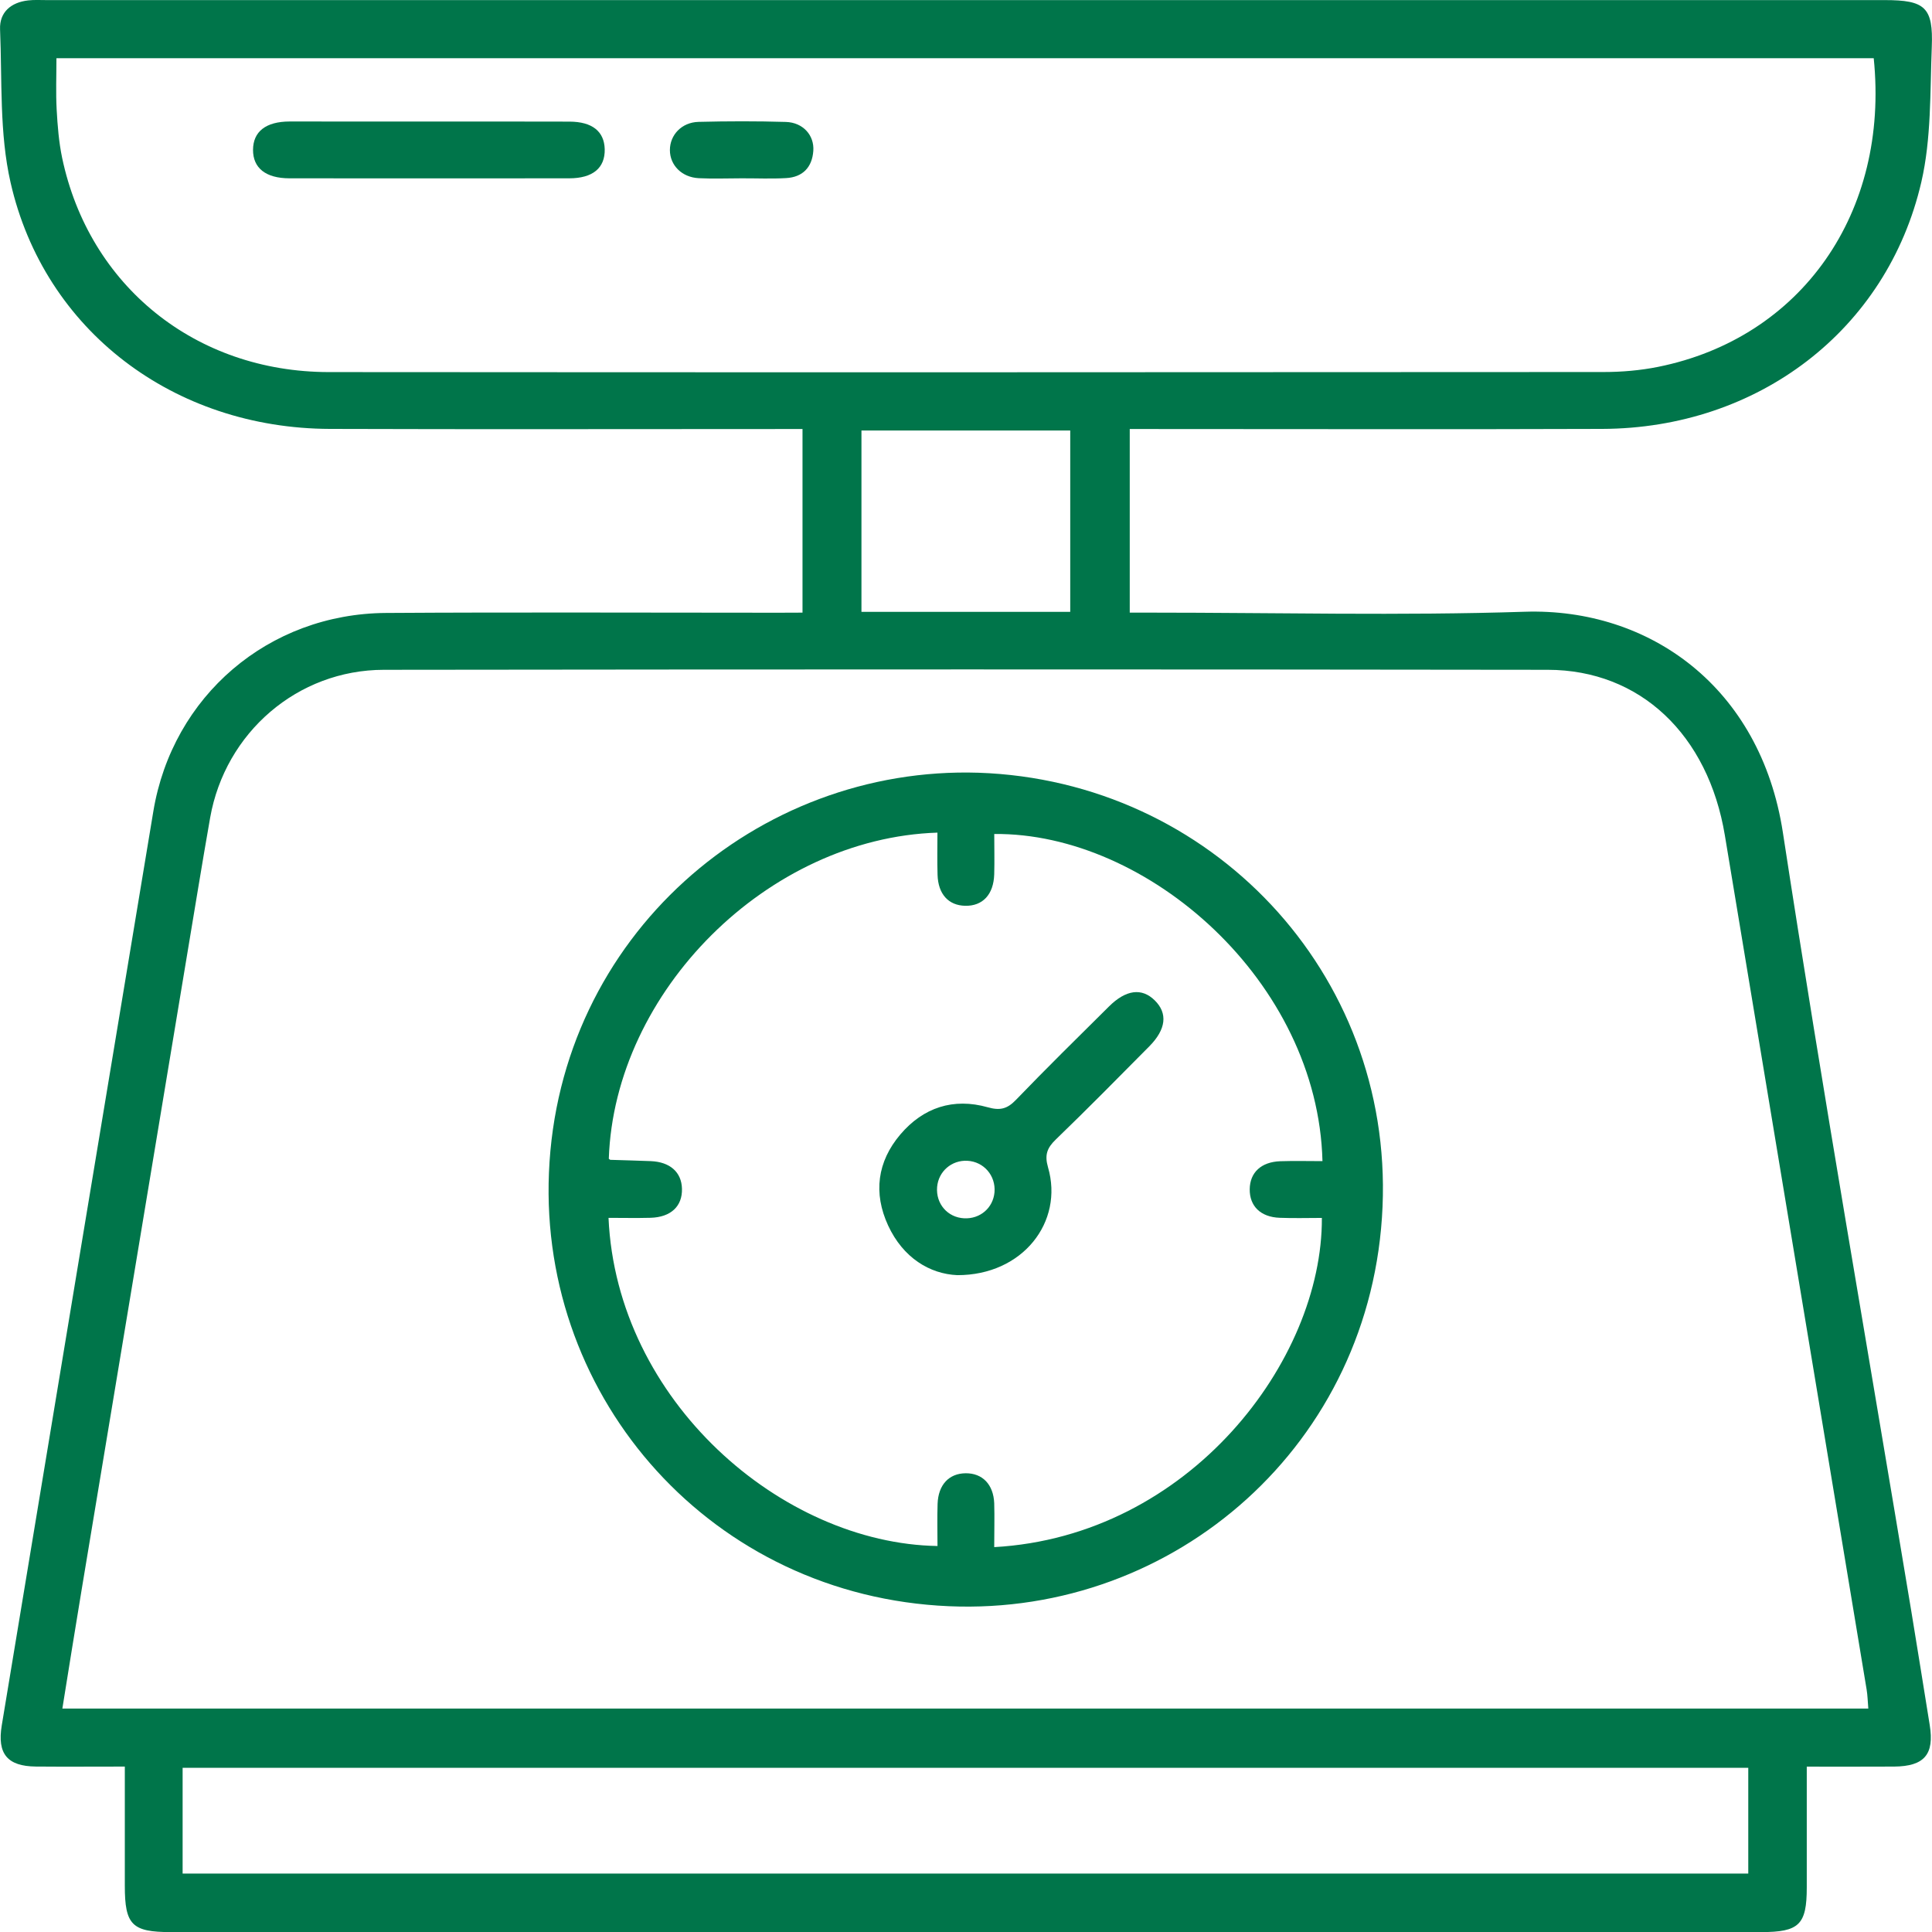 <?xml version="1.0" encoding="UTF-8"?> <svg xmlns="http://www.w3.org/2000/svg" width="61" height="61" viewBox="0 0 61 61" fill="none"> <g clip-path="url(#clip0_414_282)"> <path d="M25.338 19.343C25.338 17.392 25.338 15.519 25.338 13.546C25.08 13.546 24.834 13.546 24.589 13.546C19.866 13.546 15.14 13.558 10.416 13.542C5.494 13.527 1.399 10.441 0.334 5.764C-0.022 4.207 0.069 2.544 0.002 0.928C-0.02 0.386 0.346 0.075 0.888 0.013C1.078 -0.009 1.273 0.003 1.464 0.003C20.811 0.003 40.158 0.003 59.505 0.003C60.78 0.003 61.043 0.227 60.993 1.487C60.937 2.911 60.981 4.376 60.663 5.749C59.581 10.424 55.505 13.525 50.59 13.542C45.886 13.559 41.183 13.546 36.48 13.546C36.225 13.546 35.97 13.546 35.67 13.546C35.67 15.474 35.67 17.363 35.67 19.343C35.891 19.343 36.117 19.343 36.343 19.343C40.276 19.343 44.214 19.442 48.142 19.315C52.071 19.189 55.587 21.688 56.292 26.287C57.55 34.492 58.986 42.671 60.345 50.862C60.544 52.062 60.733 53.264 60.928 54.466C61.079 55.393 60.757 55.77 59.803 55.777C58.91 55.782 58.017 55.779 57.046 55.779C57.046 57.089 57.046 58.342 57.046 59.595C57.046 60.767 56.805 61.003 55.609 61.003C38.87 61.003 22.132 61.003 5.391 61.003C4.168 61.003 3.941 60.774 3.941 59.543C3.941 58.311 3.941 57.077 3.941 55.777C2.961 55.777 2.046 55.784 1.132 55.776C0.231 55.767 -0.092 55.374 0.055 54.48C1.649 44.857 3.243 35.234 4.842 25.613C5.448 21.974 8.477 19.377 12.188 19.353C16.313 19.327 20.44 19.346 24.565 19.346C24.802 19.343 25.034 19.343 25.338 19.343ZM58.989 53.945C58.97 53.719 58.967 53.531 58.936 53.345C57.444 44.354 55.951 35.366 54.46 26.376C53.933 23.201 51.79 21.151 48.866 21.148C36.616 21.131 24.367 21.133 12.12 21.148C9.392 21.151 7.112 23.131 6.636 25.813C6.506 26.548 6.383 27.285 6.26 28.022C5.032 35.412 3.804 42.8 2.578 50.191C2.372 51.427 2.176 52.664 1.969 53.945C21.01 53.945 39.982 53.945 58.989 53.945ZM59.16 1.838C40.03 1.838 20.94 1.838 1.782 1.838C1.782 2.403 1.76 2.933 1.789 3.46C1.817 3.969 1.858 4.486 1.962 4.985C2.814 9.026 6.171 11.742 10.377 11.748C23.796 11.759 37.215 11.754 50.634 11.746C51.207 11.746 51.792 11.696 52.353 11.583C56.878 10.671 59.658 6.711 59.16 1.838ZM5.766 59.155C22.284 59.155 38.751 59.155 55.199 59.155C55.199 58.007 55.199 56.907 55.199 55.815C38.696 55.815 22.244 55.815 5.766 55.815C5.766 56.936 5.766 58.02 5.766 59.155ZM33.791 19.319C33.791 17.368 33.791 15.481 33.791 13.592C31.567 13.592 29.385 13.592 27.199 13.592C27.199 15.524 27.199 17.409 27.199 19.319C29.409 19.319 31.576 19.319 33.791 19.319Z" fill="#00754A"></path> <path d="M30.898 24.398C38.22 24.648 43.965 30.706 43.652 38.095C43.336 45.588 37.101 51.022 29.962 50.714C22.509 50.395 17.034 44.211 17.332 37.03C17.64 29.564 23.898 24.174 30.898 24.398ZM31.391 48.848C37.548 48.504 41.759 42.958 41.736 38.454C41.293 38.454 40.847 38.468 40.404 38.45C39.802 38.428 39.453 38.083 39.458 37.55C39.463 37.021 39.817 36.686 40.423 36.664C40.866 36.649 41.31 36.661 41.755 36.661C41.613 30.992 36.241 26.284 31.392 26.332C31.392 26.756 31.403 27.18 31.391 27.604C31.372 28.245 31.025 28.612 30.472 28.599C29.947 28.587 29.62 28.231 29.602 27.621C29.588 27.178 29.598 26.733 29.598 26.289C24.236 26.463 19.403 31.305 19.222 36.585C19.239 36.597 19.256 36.62 19.275 36.62C19.699 36.635 20.125 36.642 20.549 36.661C21.156 36.686 21.519 37.011 21.532 37.531C21.548 38.085 21.182 38.432 20.54 38.45C20.099 38.462 19.656 38.452 19.213 38.452C19.471 44.23 24.681 48.731 29.6 48.813C29.6 48.369 29.588 47.924 29.603 47.482C29.624 46.88 29.962 46.521 30.488 46.516C31.016 46.511 31.367 46.866 31.391 47.463C31.404 47.909 31.391 48.355 31.391 48.848Z" fill="#00754A"></path> <path d="M13.628 3.838C15.08 3.838 16.531 3.835 17.983 3.84C18.698 3.843 19.077 4.148 19.093 4.708C19.108 5.3 18.72 5.63 17.972 5.63C15.027 5.633 12.082 5.633 9.135 5.63C8.389 5.628 7.986 5.305 7.989 4.729C7.993 4.154 8.393 3.838 9.144 3.836C10.64 3.835 12.133 3.838 13.628 3.838Z" fill="#00754A"></path> <path d="M23.409 5.63C22.961 5.63 22.511 5.649 22.063 5.626C21.528 5.599 21.153 5.219 21.151 4.741C21.15 4.262 21.521 3.862 22.056 3.848C22.975 3.825 23.895 3.823 24.813 3.85C25.354 3.867 25.715 4.271 25.679 4.765C25.641 5.286 25.342 5.594 24.82 5.623C24.35 5.65 23.879 5.628 23.409 5.63Z" fill="#00754A"></path> <path d="M30.226 40.261C29.356 40.223 28.514 39.715 28.041 38.693C27.569 37.671 27.698 36.679 28.425 35.821C29.151 34.966 30.1 34.654 31.189 34.961C31.569 35.069 31.798 35.016 32.072 34.732C33.035 33.732 34.025 32.759 35.01 31.782C35.549 31.245 36.052 31.181 36.461 31.587C36.873 31.994 36.821 32.498 36.286 33.038C35.309 34.024 34.335 35.013 33.336 35.977C33.059 36.245 32.977 36.464 33.089 36.854C33.594 38.582 32.287 40.266 30.226 40.261ZM30.544 36.65C30.047 36.624 29.63 36.985 29.588 37.478C29.544 38.008 29.919 38.44 30.442 38.466C30.946 38.491 31.357 38.137 31.4 37.642C31.442 37.119 31.063 36.678 30.544 36.65Z" fill="#00754A"></path> </g> <defs> <clipPath id="clip0_414_282"> <rect width="61" height="61" fill="white"></rect> </clipPath> </defs> </svg> 